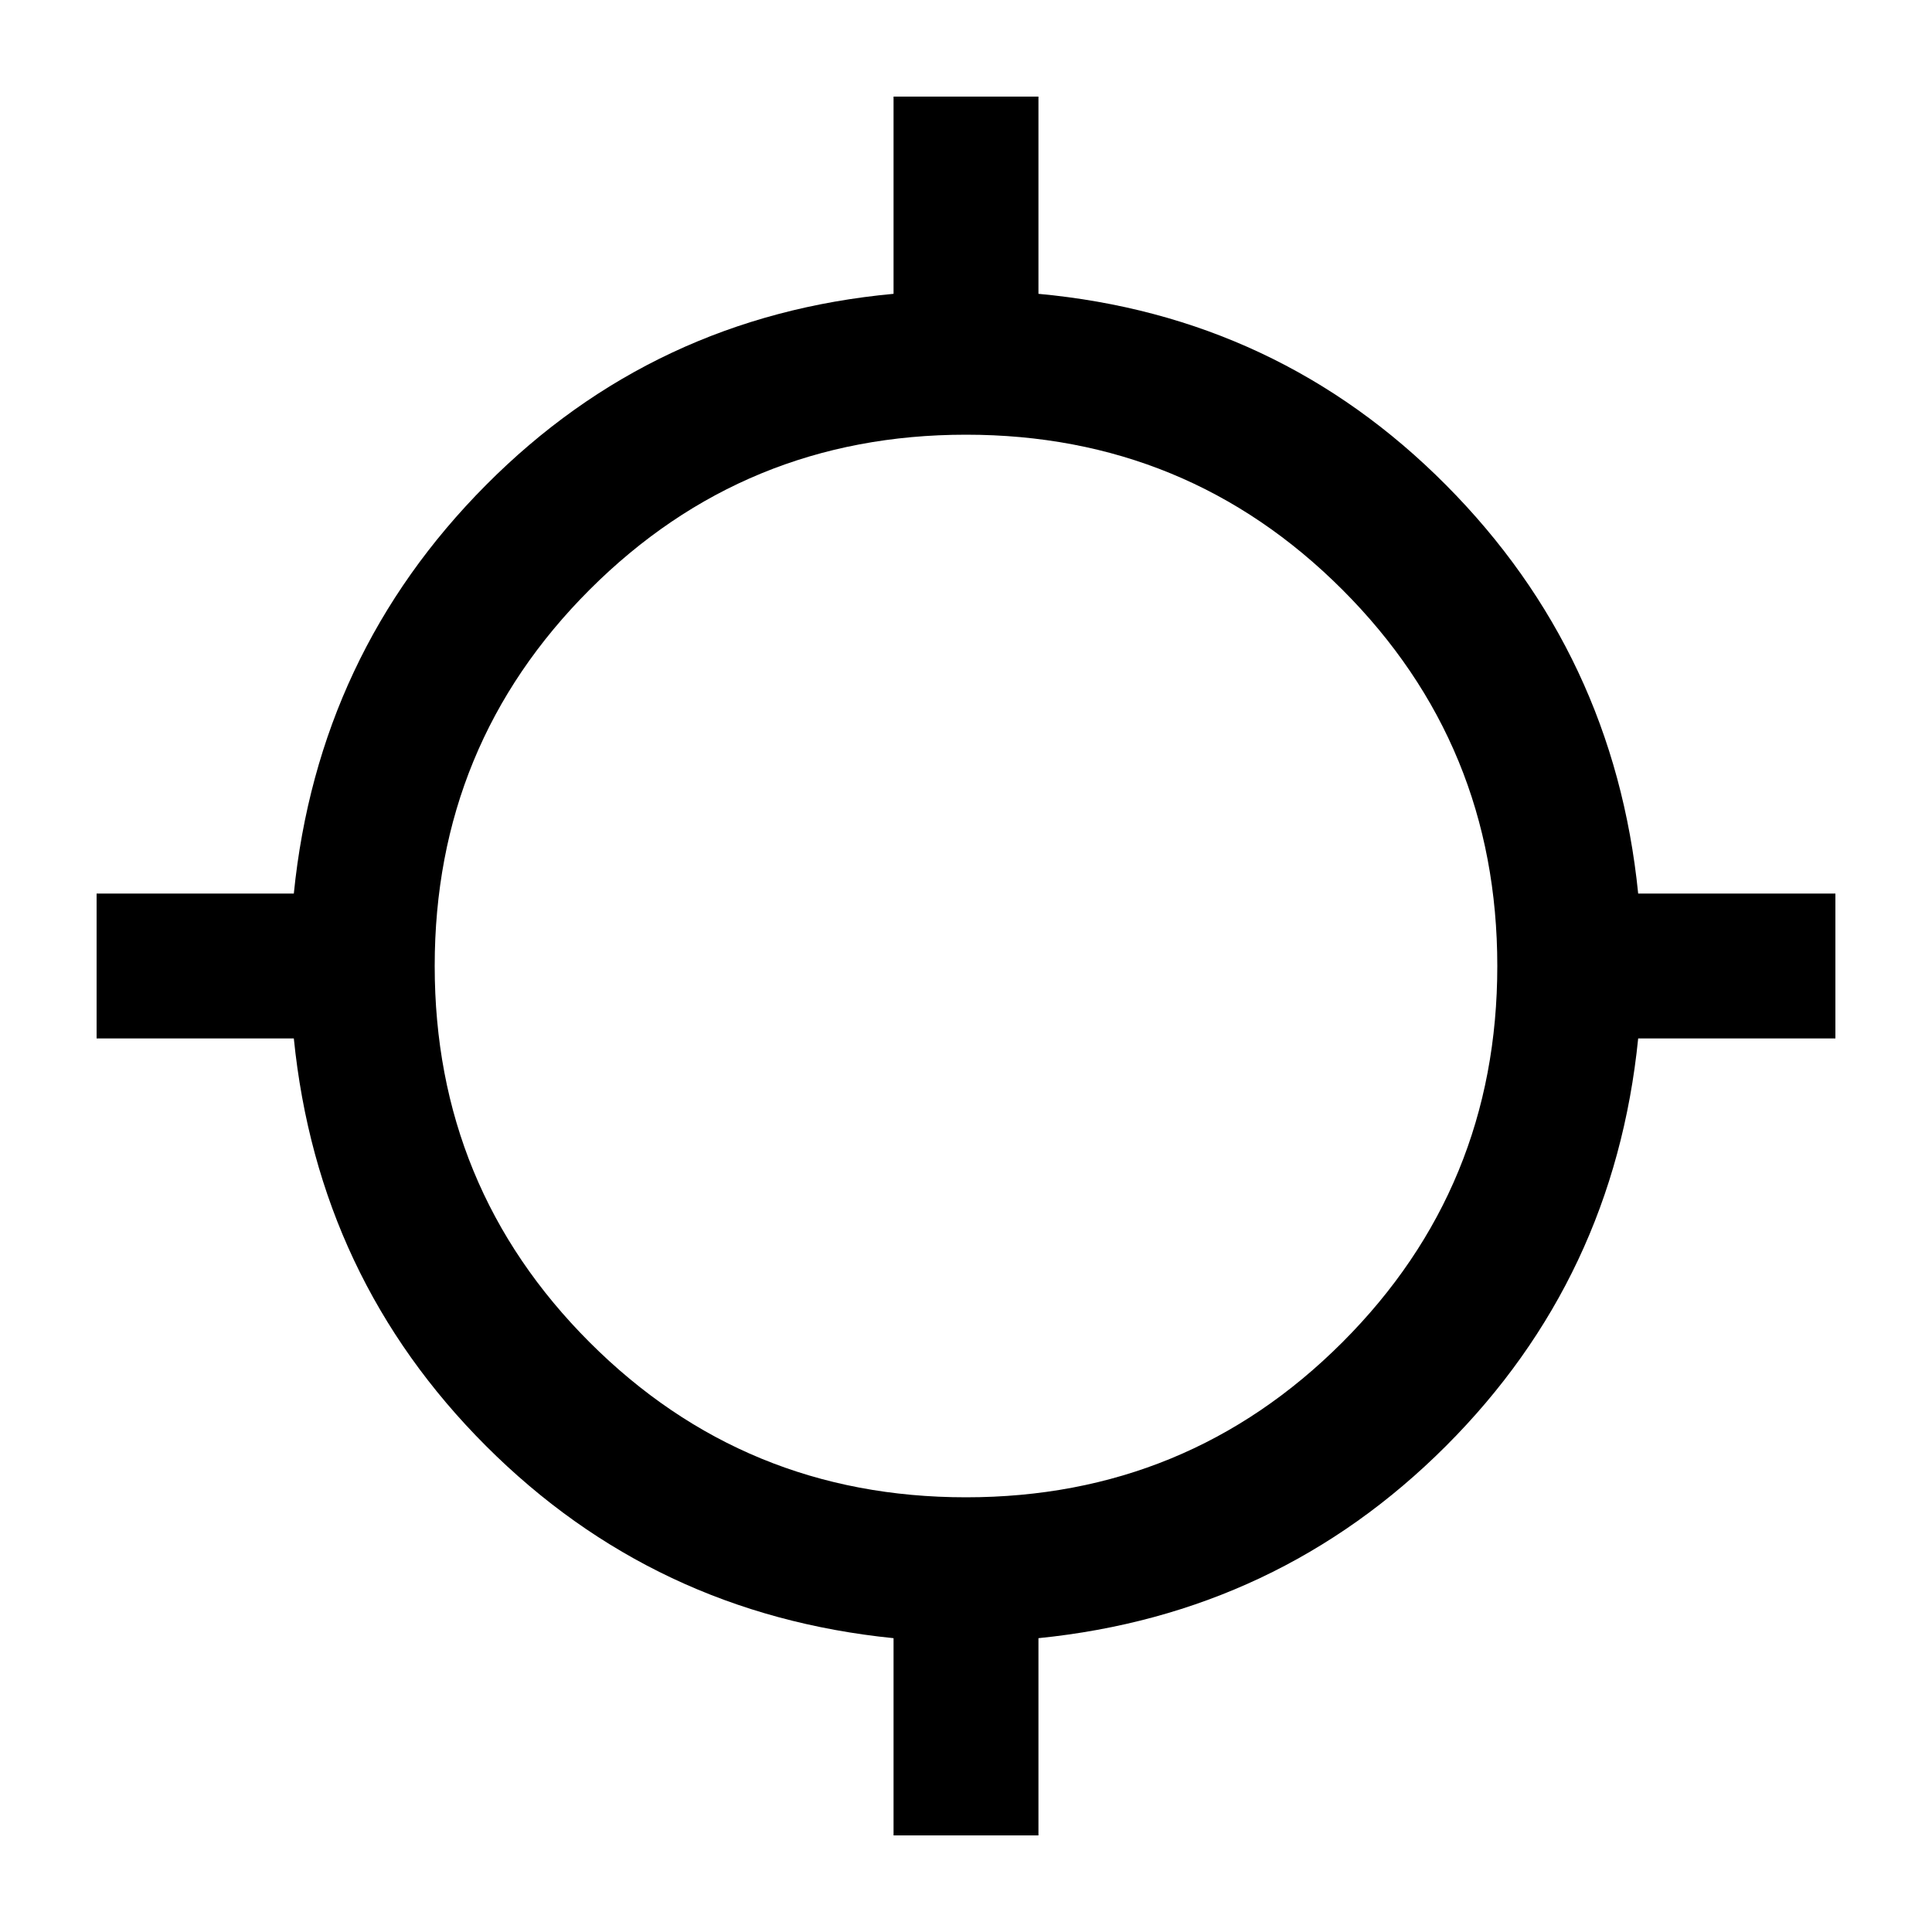 <svg xmlns="http://www.w3.org/2000/svg" height="20px" viewBox="0 -960 960 960" width="20px" fill="#000"><path d="M444-48v-98q-119-12-202.5-95.5T146-444H48v-72h98q12-119 95.5-203T444-814v-98h72v98q119 11 202.5 95T814-516h98v72h-98q-12 119-95.5 202.5T516-146v98h-72Zm36-168q110 0 187-77t77-187q0-110-77-187t-187-77q-110 0-187 77t-77 187q0 110 77 187t187 77Z"/></svg>